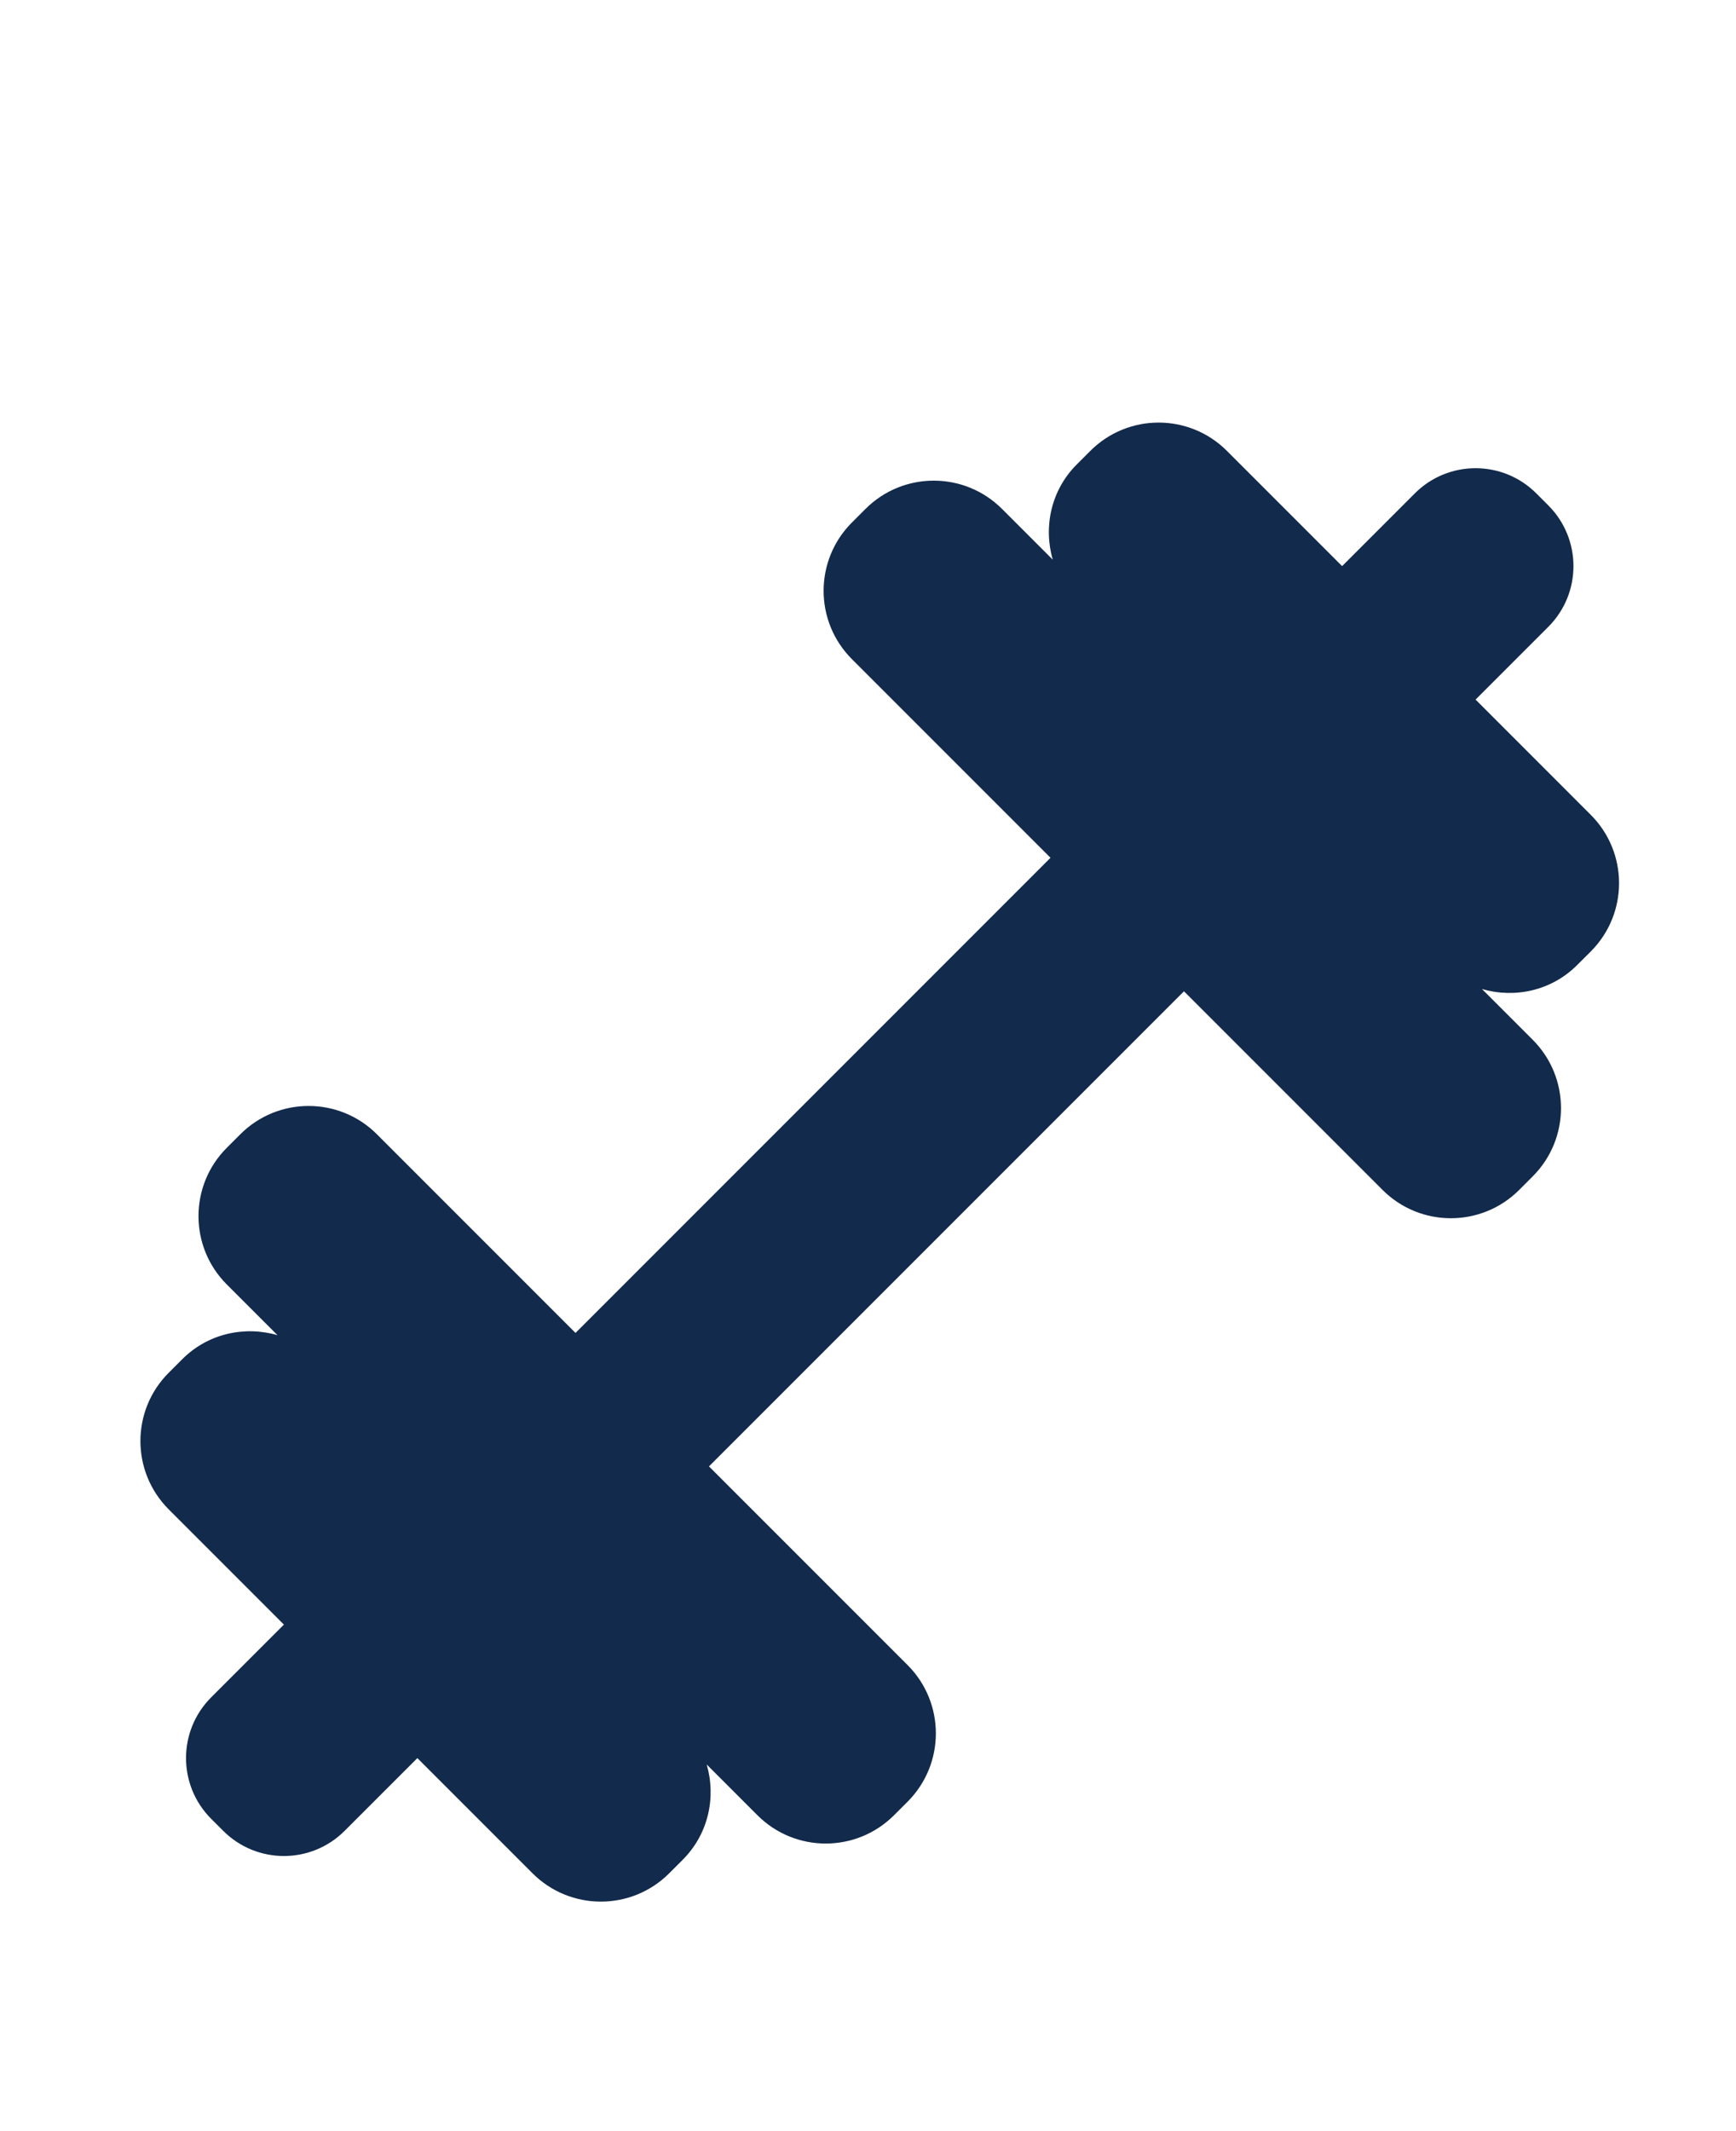 <svg viewBox="0 0 66 81" fill="none" xmlns="http://www.w3.org/2000/svg">
<g clip-path="url(#clip0_10002_71)">
<path d="M60.479 30.971L56.099 26.59L58.864 23.825C60.139 22.55 60.139 20.484 58.864 19.209L58.406 18.751C57.132 17.477 55.065 17.477 53.791 18.751L51.025 21.517L46.645 17.137C45.211 15.703 42.887 15.703 41.453 17.137L40.937 17.652C39.956 18.634 39.663 20.029 40.025 21.273L38.096 19.344C36.662 17.91 34.337 17.91 32.904 19.344L32.388 19.86C30.954 21.294 30.954 23.618 32.388 25.052L39.939 32.603L21.88 50.662L14.329 43.111C12.895 41.677 10.571 41.677 9.137 43.111L8.621 43.627C7.188 45.06 7.188 47.385 8.621 48.819L10.55 50.748C9.306 50.386 7.911 50.679 6.93 51.66L6.414 52.176C4.98 53.609 4.98 55.934 6.414 57.368L10.794 61.748L8.028 64.514C6.754 65.788 6.754 67.855 8.028 69.129L8.487 69.587C9.761 70.862 11.827 70.862 13.102 69.587L15.868 66.822L20.248 71.202C21.681 72.635 24.006 72.635 25.44 71.202L25.956 70.686C26.937 69.704 27.23 68.31 26.868 67.065L28.797 68.994C30.231 70.428 32.555 70.428 33.989 68.994L34.505 68.479C35.938 67.045 35.938 64.72 34.505 63.286L26.954 55.735L45.013 37.677L52.564 45.228C53.997 46.661 56.322 46.661 57.756 45.228L58.271 44.712C59.705 43.278 59.705 40.954 58.271 39.52L56.342 37.591C57.587 37.953 58.981 37.66 59.963 36.678L60.479 36.163C61.912 34.729 61.912 32.404 60.479 30.971Z" fill="#122A4B"/>
</g>
<defs>
<clipPath id="clip0_10002_71">
<rect width="66" height="81" fill="white"/>
</clipPath>
</defs>
</svg>
